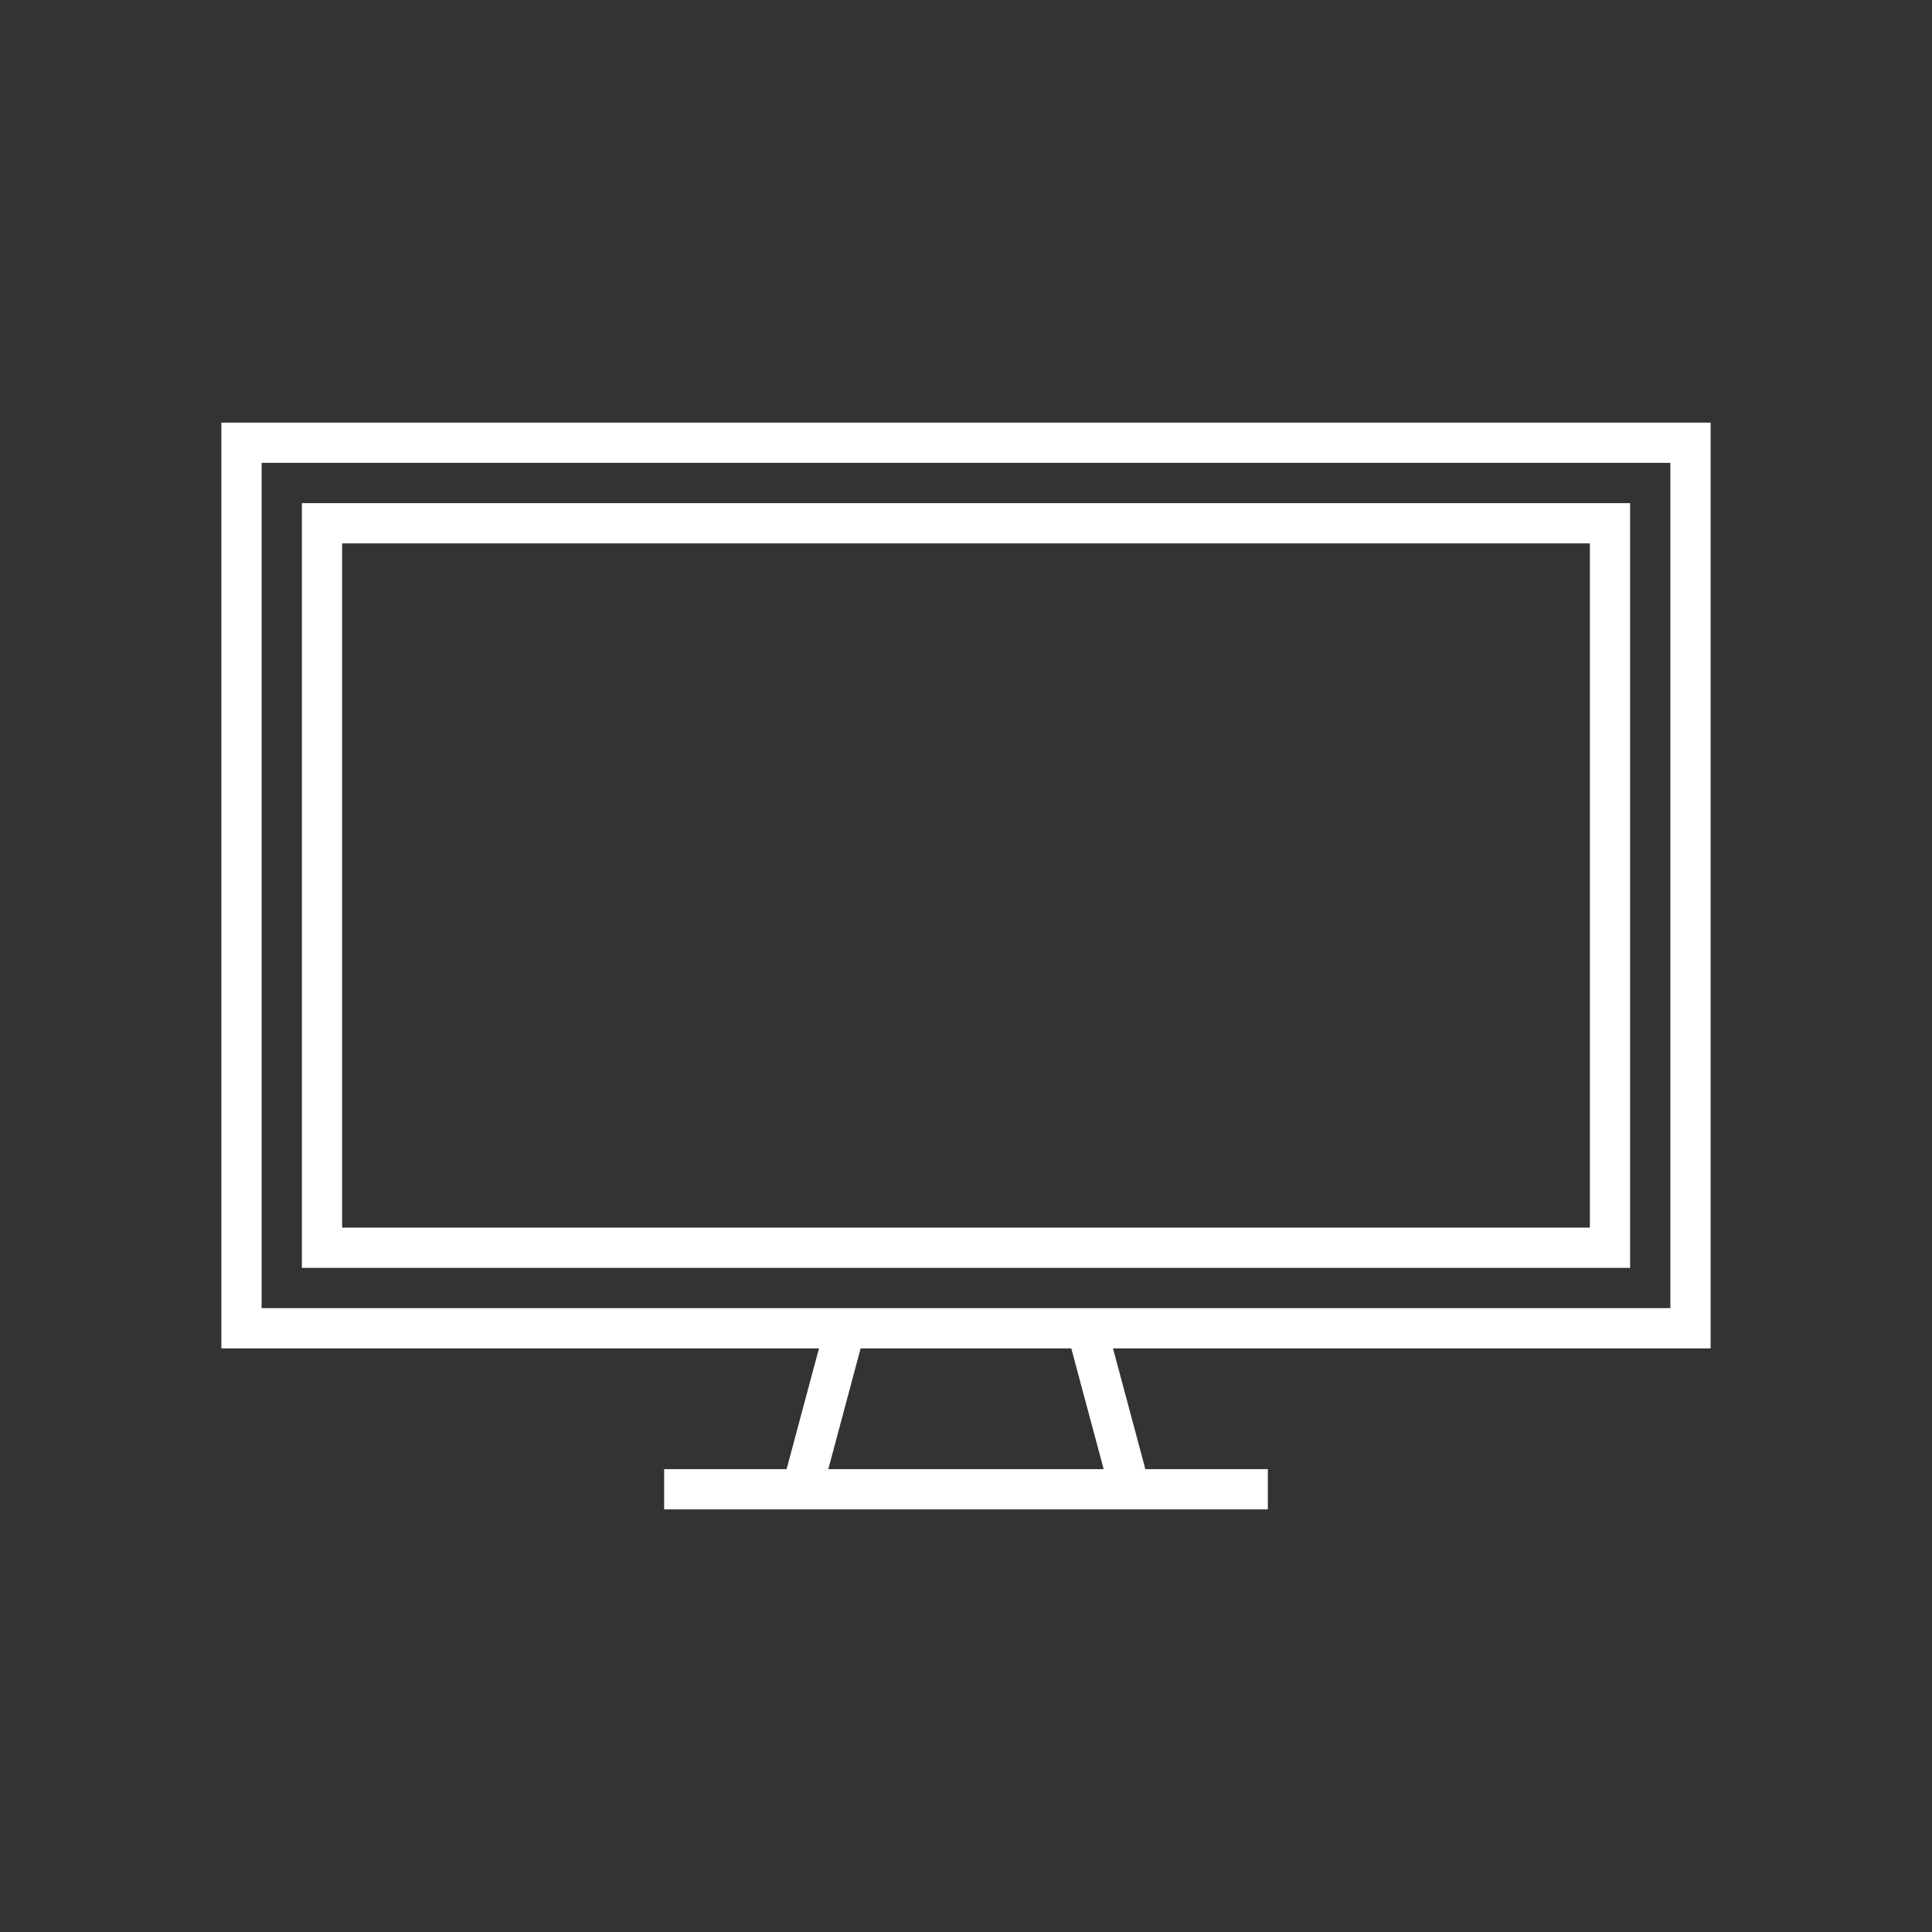 <?xml version="1.0" encoding="utf-8"?>
<!-- Generator: Adobe Illustrator 27.1.1, SVG Export Plug-In . SVG Version: 6.00 Build 0)  -->
<svg version="1.1" id="Note" xmlns="http://www.w3.org/2000/svg" xmlns:xlink="http://www.w3.org/1999/xlink" x="0px" y="0px"
	 viewBox="0 0 48 48" style="enable-background:new 0 0 48 48;" xml:space="preserve">
<rect x="0" y="0" width="48" height="48" fill="#333333" stroke="none"/>
<style type="text/css">
	.st0{fill:#FFFFFF;}
	.st1{fill:#FFFFFF;fill-opacity:0;}
</style>
<path class="st0" d="M42.5,33.5v-23h-37v23h14.847l-0.804,3H16.5v1h14.999v-1h-3.043l-0.804-3h14.849H42.5z M6.5,11.5h35
	v21h-35V11.5z M27.42,36.5h-6.841l0.803-3h5.234C26.616,33.5,27.42,36.5,27.42,36.5z M7.5,31.5h33v-19h-33V31.5z
	 M8.5,13.5h31v17h-31V13.5z"/>
<rect class="st1" width="48" height="48"/>
</svg>
